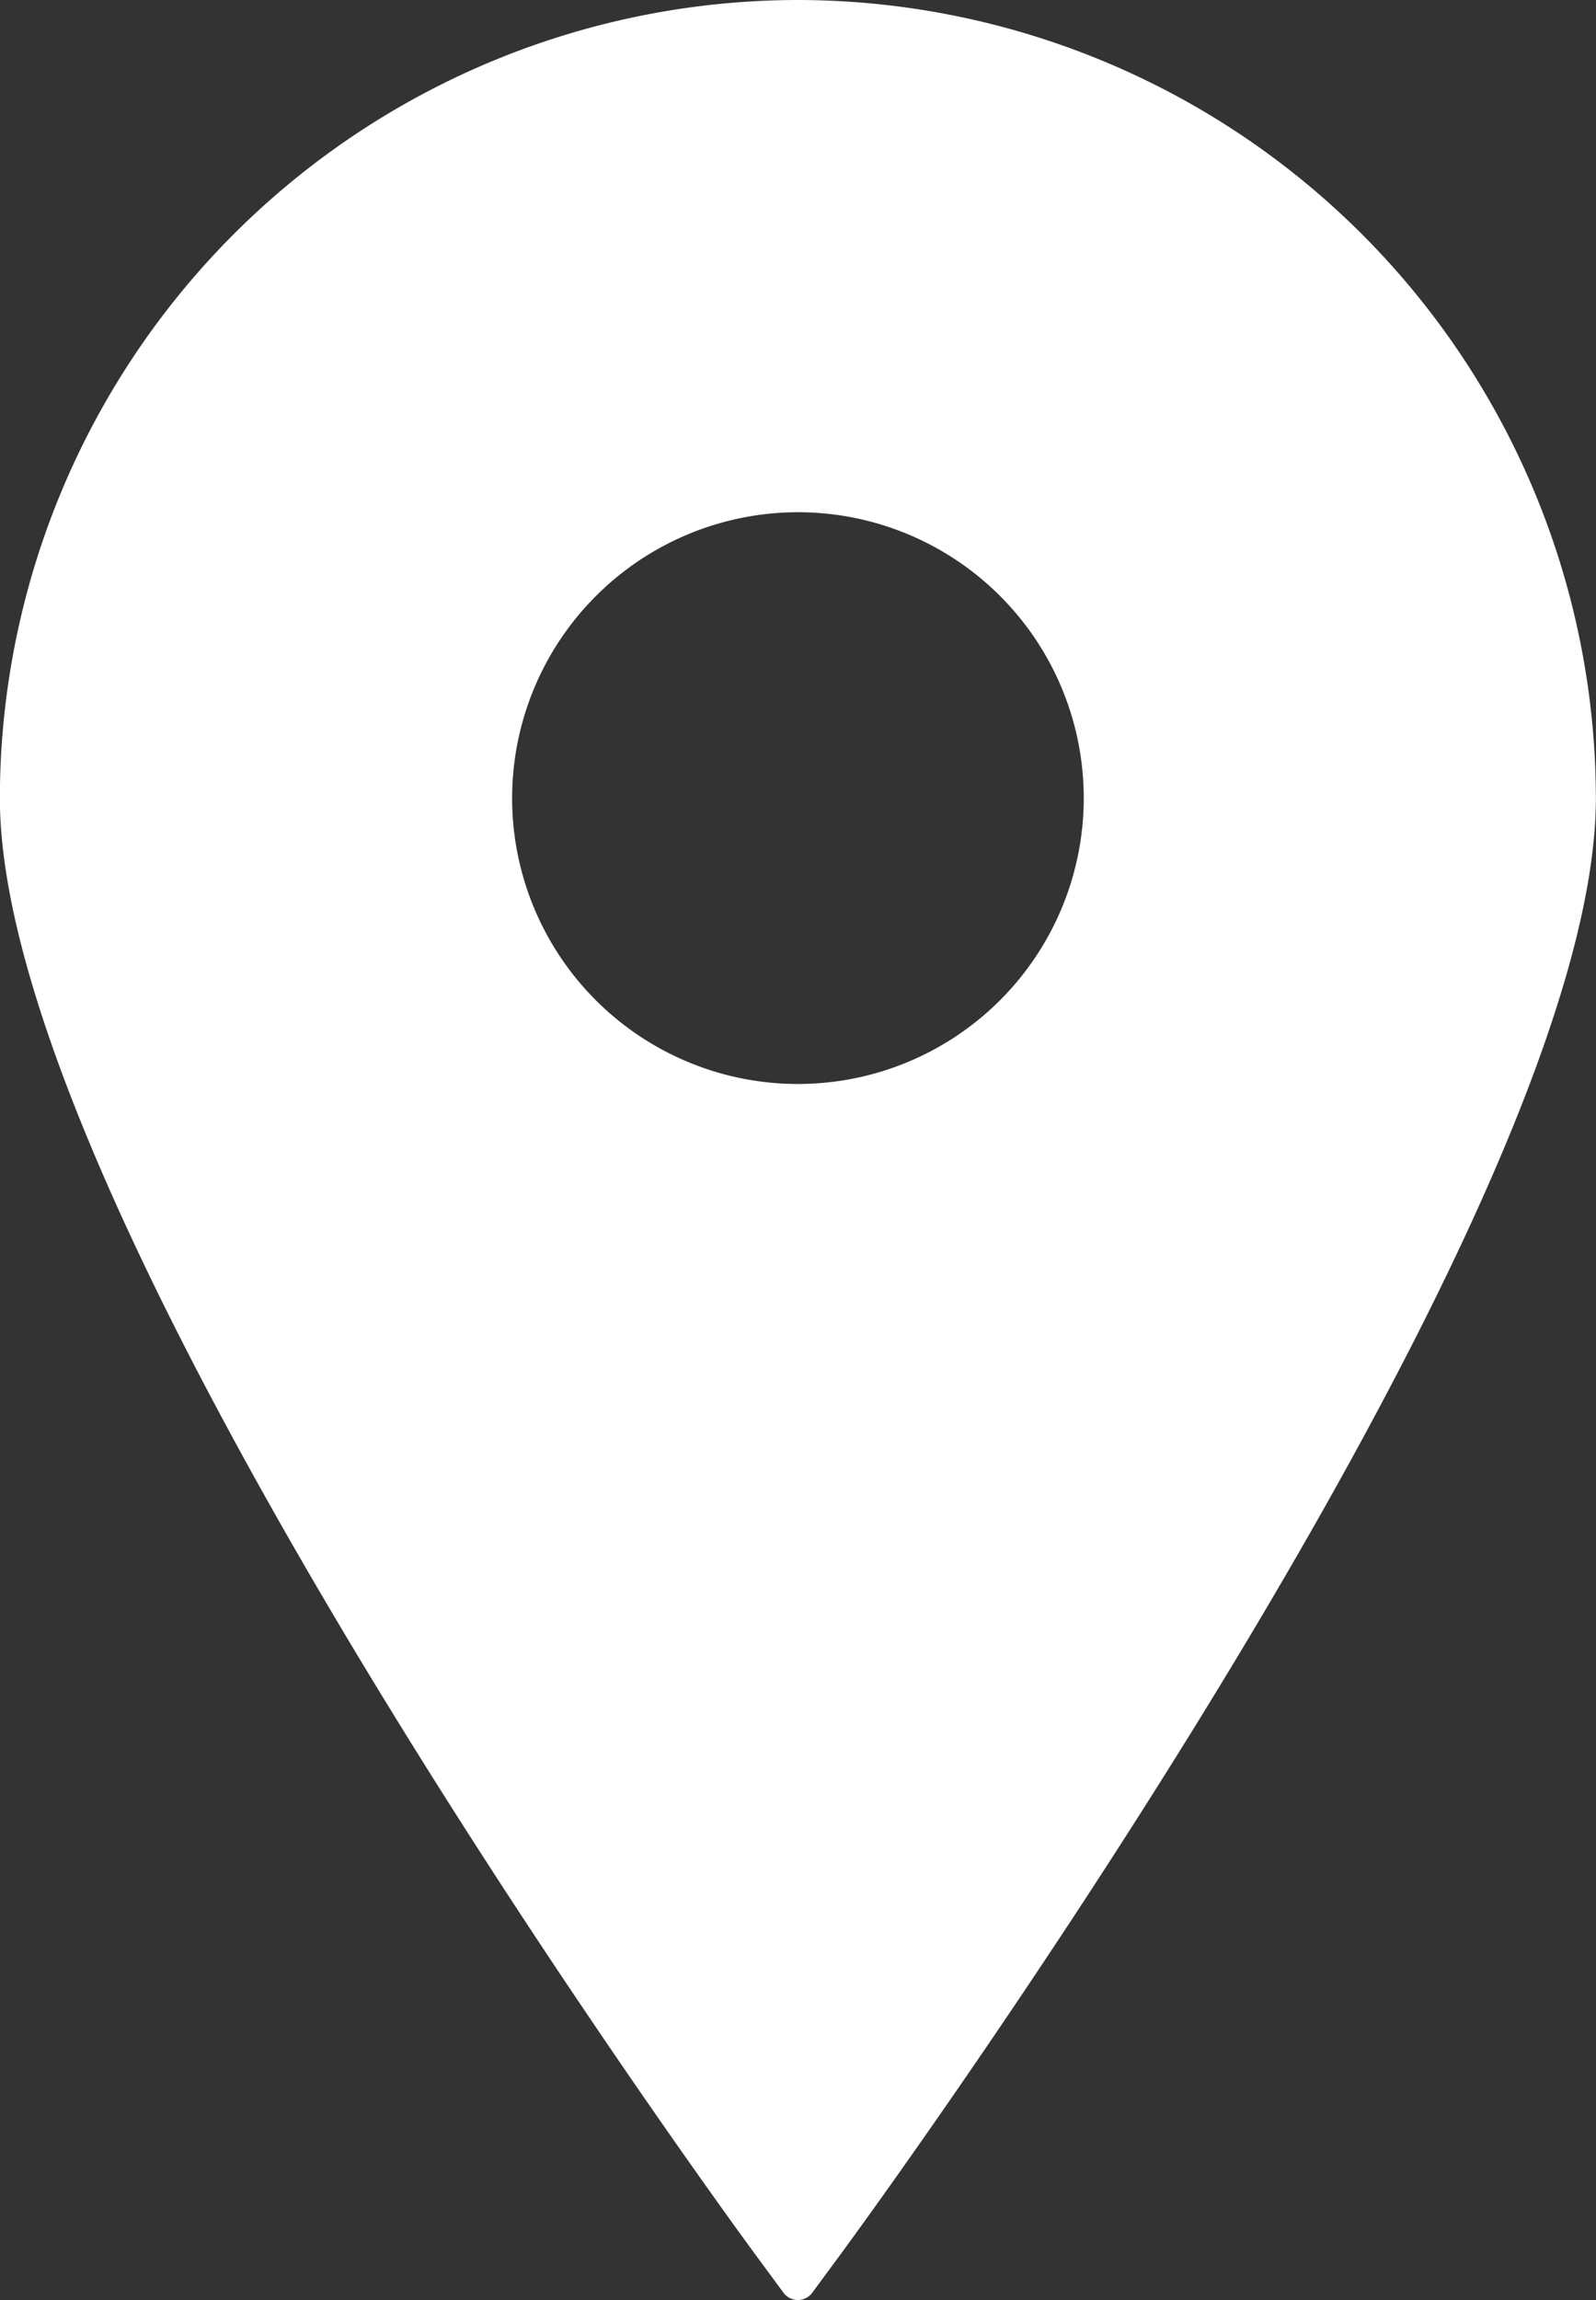 <svg xmlns="http://www.w3.org/2000/svg" width="11.799" height="17" viewBox="0 0 11.799 17">
  <rect x="0" y="0" width="11.799" height="17" fill="#333333" stroke="none"/>
  <g id="location-sign-svgrepo-com" transform="translate(-60.531)">
    <path id="Path_18195" data-name="Path 18195" d="M66.43,0a5.906,5.906,0,0,0-5.9,5.9c0,3.131,5.353,10.447,5.58,10.757l.213.289a.132.132,0,0,0,.213,0l.213-.289c.228-.31,5.58-7.626,5.58-10.757A5.907,5.907,0,0,0,66.43,0Zm0,3.786A2.113,2.113,0,1,1,64.317,5.9,2.115,2.115,0,0,1,66.43,3.786Z" fill="#fff"/>
  </g>
</svg>
